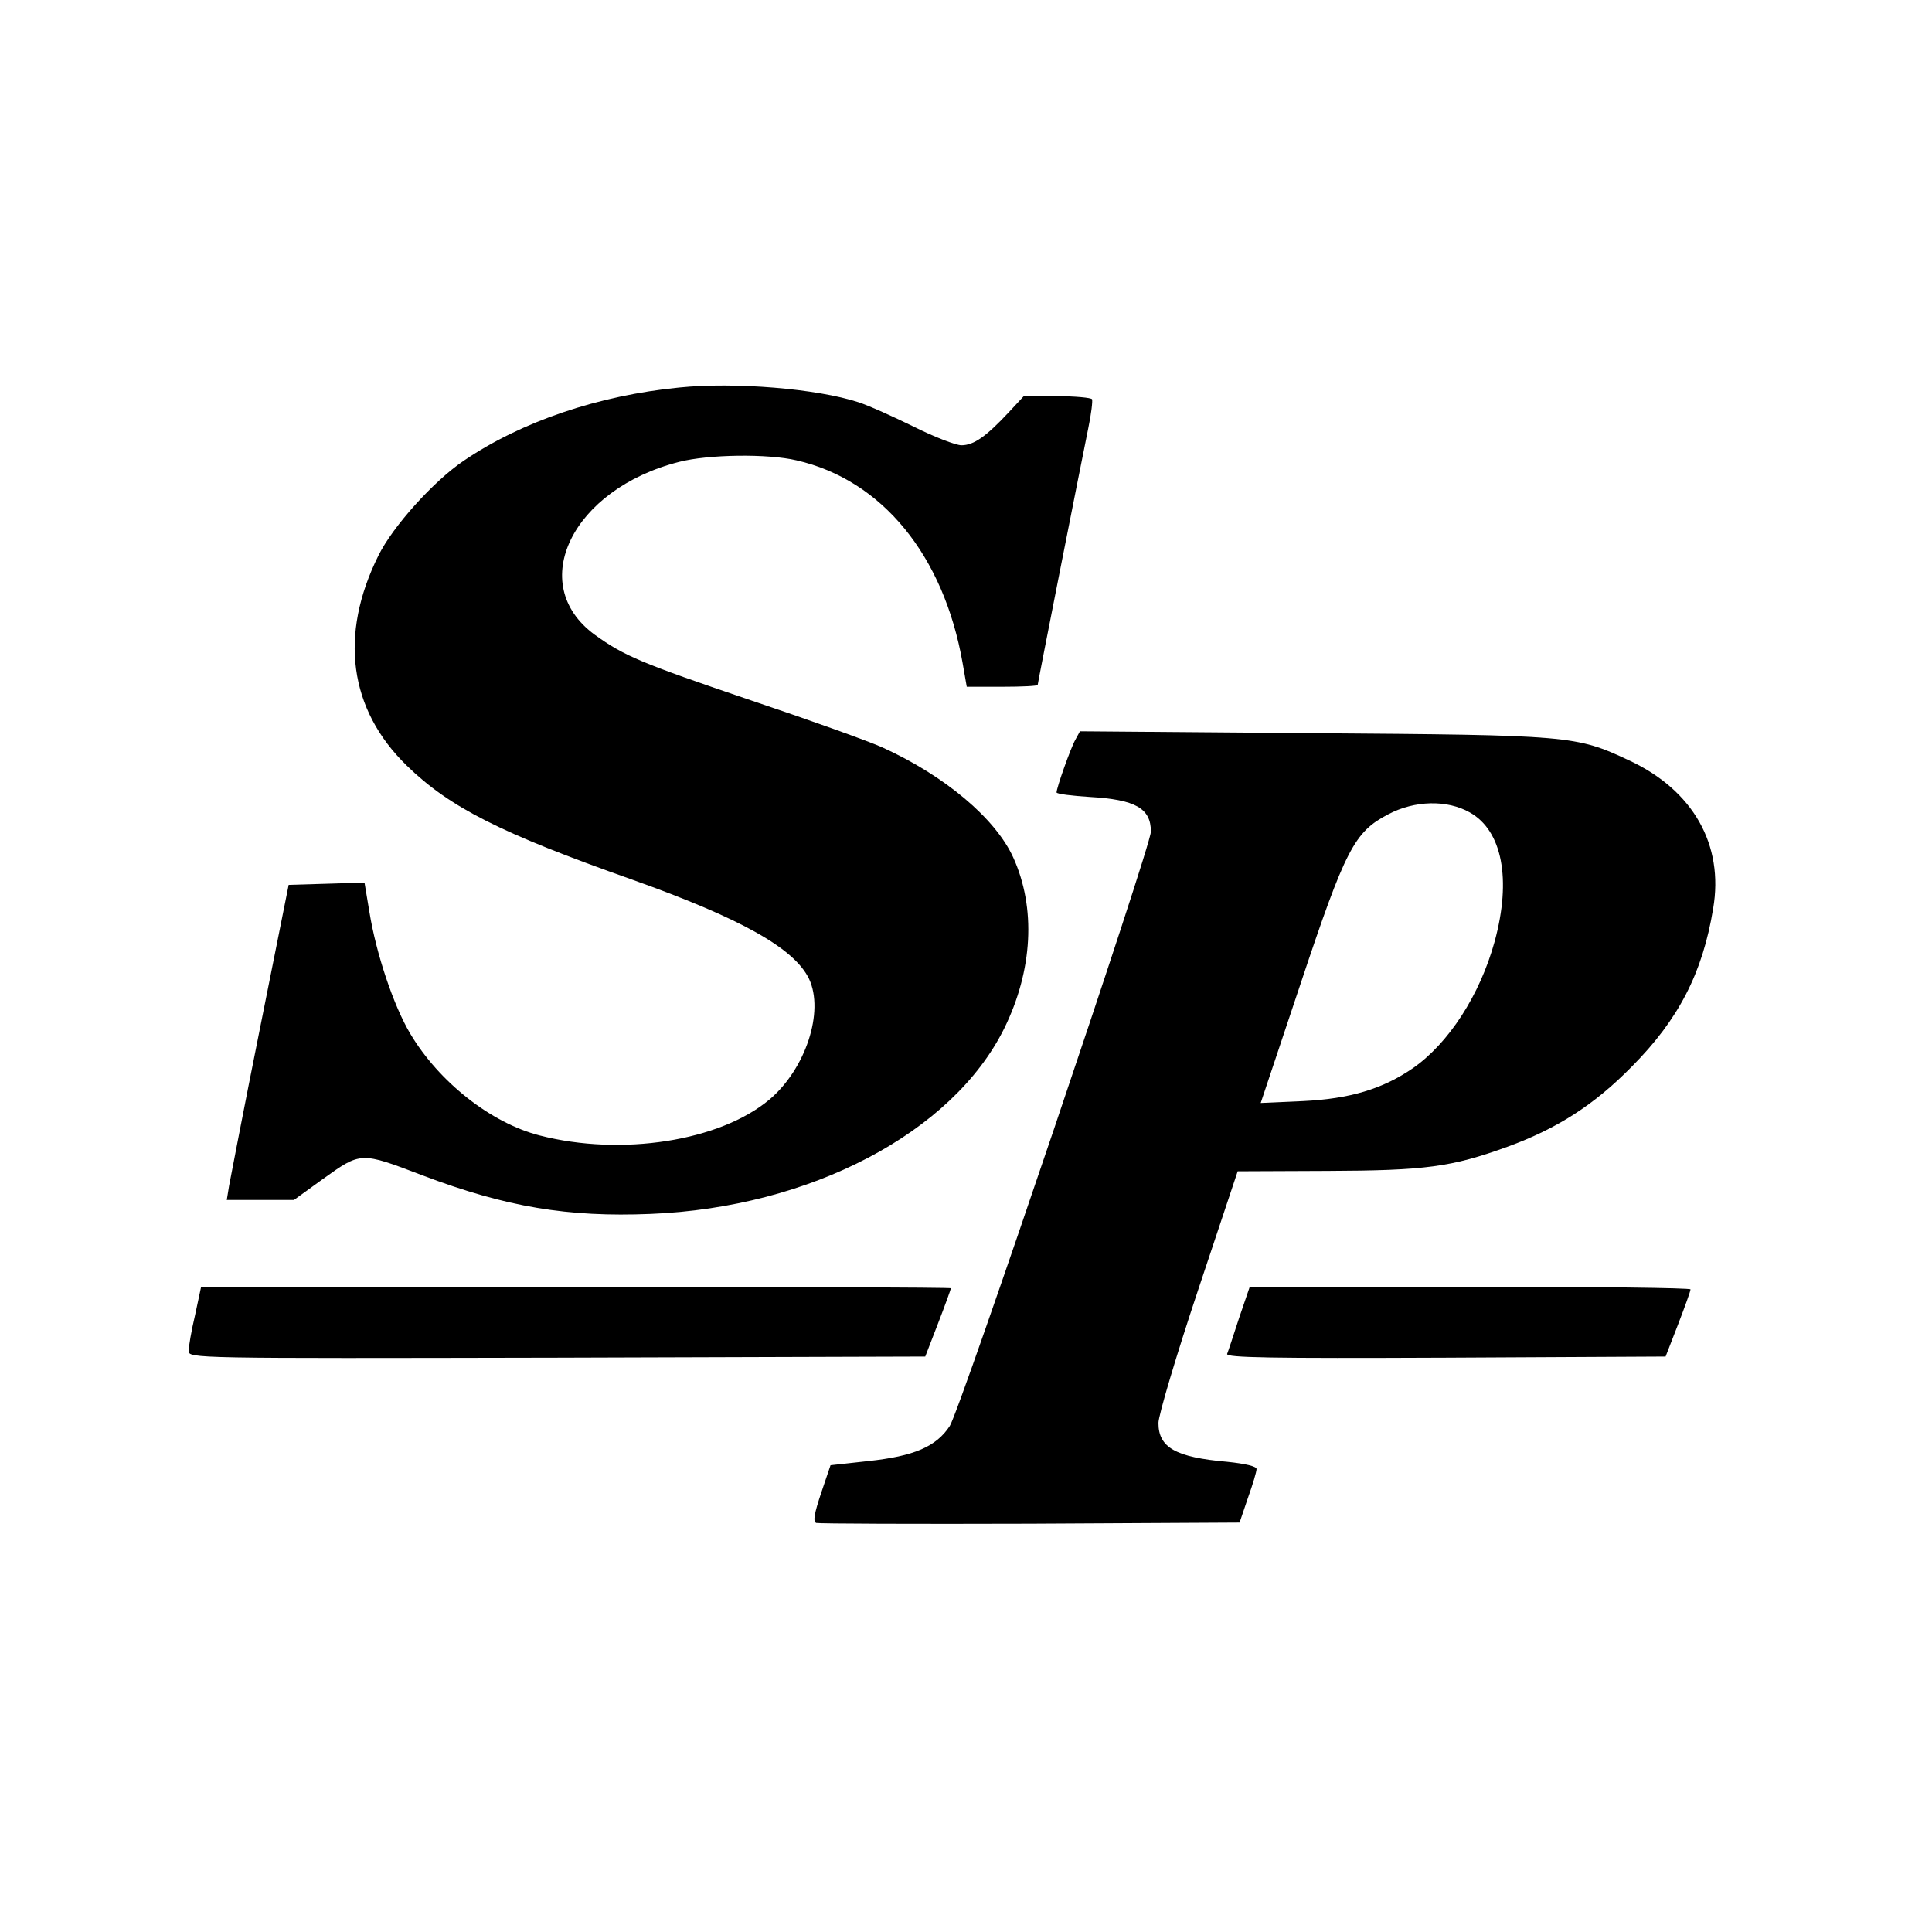 <svg version="1" xmlns="http://www.w3.org/2000/svg" width="682.667" height="682.667" viewBox="0 0 512 512"><path d="M180 102.7c-21.4 2.1-41.8 9-57.1 19.4-8 5.4-18.8 17.4-22.6 25.1-10.5 21.1-7.8 40.8 7.5 55.7 11.4 11.1 24.9 17.9 59.7 30.2 28.9 10.3 43 18.2 46.9 26.3 4.1 8.7-.9 23.9-10.5 32-13.1 11-39.2 15.1-60.9 9.5-12.9-3.3-26.7-14.2-34.3-27-4.4-7.4-9-21.1-10.8-32.2l-1.3-7.8-10 .3-10.1.3-7.6 38c-4.2 20.9-7.8 39.7-8.2 41.8l-.6 3.7h17.8l7.6-5.5c10.2-7.3 10-7.3 26.5-1 22.2 8.4 38.5 11.1 60.4 10.2 42.3-1.7 80-21.5 93.7-49.1 7.6-15.4 8.5-32 2.4-45.4-4.7-10.3-18.1-21.6-34.6-29.1-3.5-1.6-19.1-7.2-34.6-12.4-29.8-10.1-33.9-11.9-41.7-17.5-18.3-13.4-6-38.6 22.4-45.8 7.8-2 23.5-2.2 31.1-.4 22.7 5.2 39 25.2 44 53.7l1.1 6.3h9.4c5.2 0 9.4-.2 9.4-.5 0-.5 11.5-58.7 13.4-68 .8-3.8 1.2-7.3 1-7.7-.3-.4-4.5-.8-9.3-.8h-8.8l-4 4.3c-5.9 6.3-9.2 8.7-12.5 8.7-1.5 0-7.2-2.2-12.6-4.9-5.3-2.6-11.9-5.6-14.7-6.5-11-3.6-32.8-5.4-47.5-3.9z"/><path d="M285 196c-1.3 2.3-5 12.8-5 14 0 .4 4 .9 8.8 1.2 12.1.7 16.2 3 16.2 9.2 0 3.9-50.6 153.4-53.3 157.5-3.6 5.5-9.5 8-21.6 9.3l-10 1.1-2.5 7.4c-1.8 5.4-2.2 7.5-1.3 7.9.7.2 26.2.3 56.7.2l55.5-.3 2.2-6.5c1.3-3.6 2.3-7 2.3-7.7 0-.7-2.9-1.4-7.7-1.9-13.8-1.2-18.3-3.8-18.3-10.3 0-2 4.7-17.8 10.5-35.2l10.5-31.5 23.8-.1c26-.1 32.8-1 47.7-6.4 13.1-4.8 22.9-11 33-21.3 12.3-12.4 18.7-24.7 21.5-41.8 2.9-16.9-5.3-31.4-22.3-39.3-14.1-6.6-15.5-6.7-83.9-7.2l-61.6-.5-1.2 2.2zm104.5 19.3c8.6 4.8 11.1 17.7 6.6 34.2-3.9 14.2-12.2 27-21.7 33.6-8 5.5-16.7 8.1-29.1 8.7l-11.2.5 10.5-31.4c12-36 14.3-40.4 23.3-45.1 7-3.7 15.6-3.9 21.6-.5z"/><path d="M51.7 348.5c-1 4.2-1.7 8.4-1.7 9.5 0 2 1 2 97.6 1.8l97.6-.3 3.4-8.8c1.9-4.9 3.4-9.1 3.4-9.3 0-.2-44.7-.4-99.3-.4H53.3l-1.6 7.5zM328.4 349.2c-1.5 4.6-2.9 8.9-3.2 9.6-.3 1 11.4 1.2 57.9 1l58.3-.3 3.3-8.5c1.8-4.7 3.3-8.8 3.3-9.3 0-.4-26.3-.7-58.4-.7h-58.4l-2.8 8.2z"/></svg>